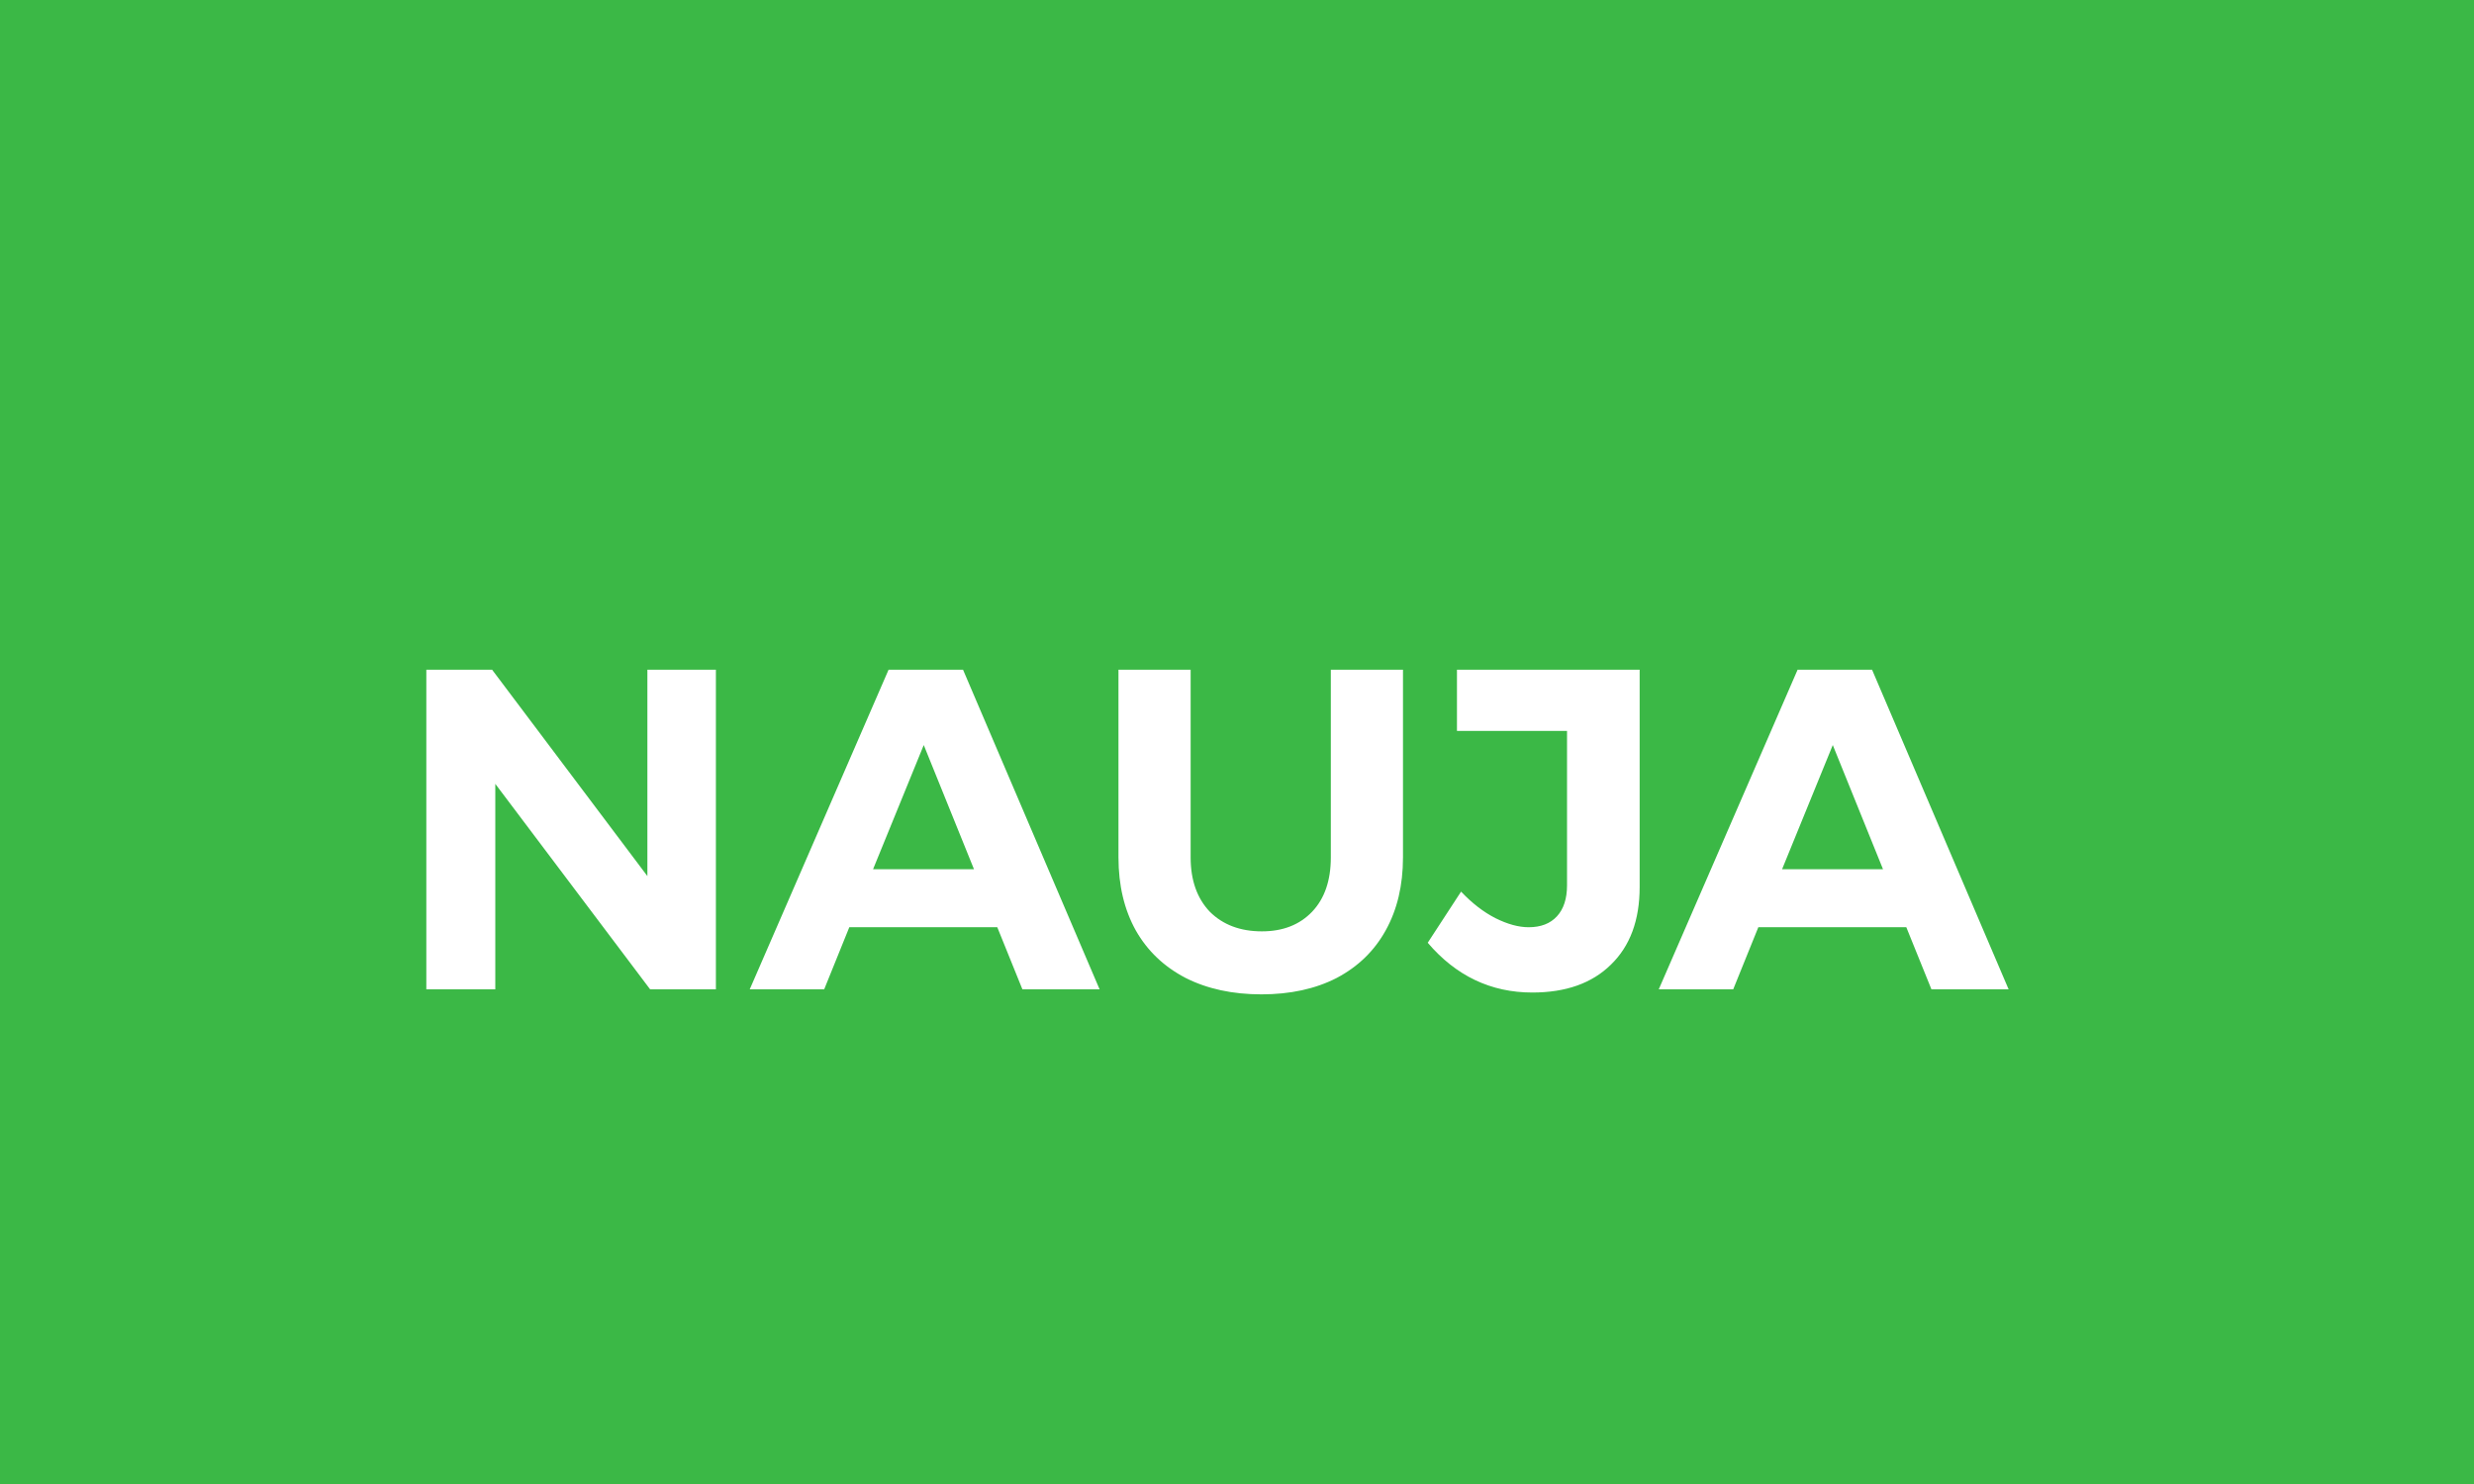 <svg width="65" height="39" viewBox="0 0 65 39" fill="none" xmlns="http://www.w3.org/2000/svg">
<rect width="65" height="39" fill="#3BB846"/>
<path d="M17.009 17.6H18.809V26H17.081L13.013 20.6V26H11.201V17.6H12.929L17.009 23.024V17.6ZM26.862 26L26.202 24.368H22.314L21.654 26H19.698L23.346 17.6H25.302L28.89 26H26.862ZM22.938 22.844H25.59L24.27 19.58L22.938 22.844ZM31.282 22.532C31.282 23.132 31.45 23.608 31.785 23.96C32.13 24.304 32.586 24.476 33.154 24.476C33.706 24.476 34.145 24.304 34.474 23.96C34.801 23.616 34.965 23.14 34.965 22.532V17.6H36.861V22.532C36.861 23.268 36.709 23.908 36.406 24.452C36.109 24.988 35.681 25.404 35.121 25.7C34.562 25.988 33.901 26.132 33.142 26.132C32.382 26.132 31.718 25.988 31.149 25.7C30.581 25.404 30.145 24.988 29.841 24.452C29.538 23.908 29.386 23.268 29.386 22.532V17.6H31.282V22.532ZM43.079 23.312C43.079 24.184 42.827 24.864 42.323 25.352C41.827 25.84 41.139 26.084 40.259 26.084C39.171 26.084 38.255 25.648 37.511 24.776L38.387 23.432C38.675 23.736 38.975 23.968 39.287 24.128C39.607 24.288 39.899 24.368 40.163 24.368C40.483 24.368 40.731 24.272 40.907 24.08C41.083 23.888 41.171 23.616 41.171 23.264V19.208H38.279V17.6H43.079V23.312ZM50.745 26L50.085 24.368H46.197L45.537 26H43.581L47.229 17.6H49.185L52.773 26H50.745ZM46.821 22.844H49.473L48.153 19.58L46.821 22.844Z" fill="white"/>
</svg>

